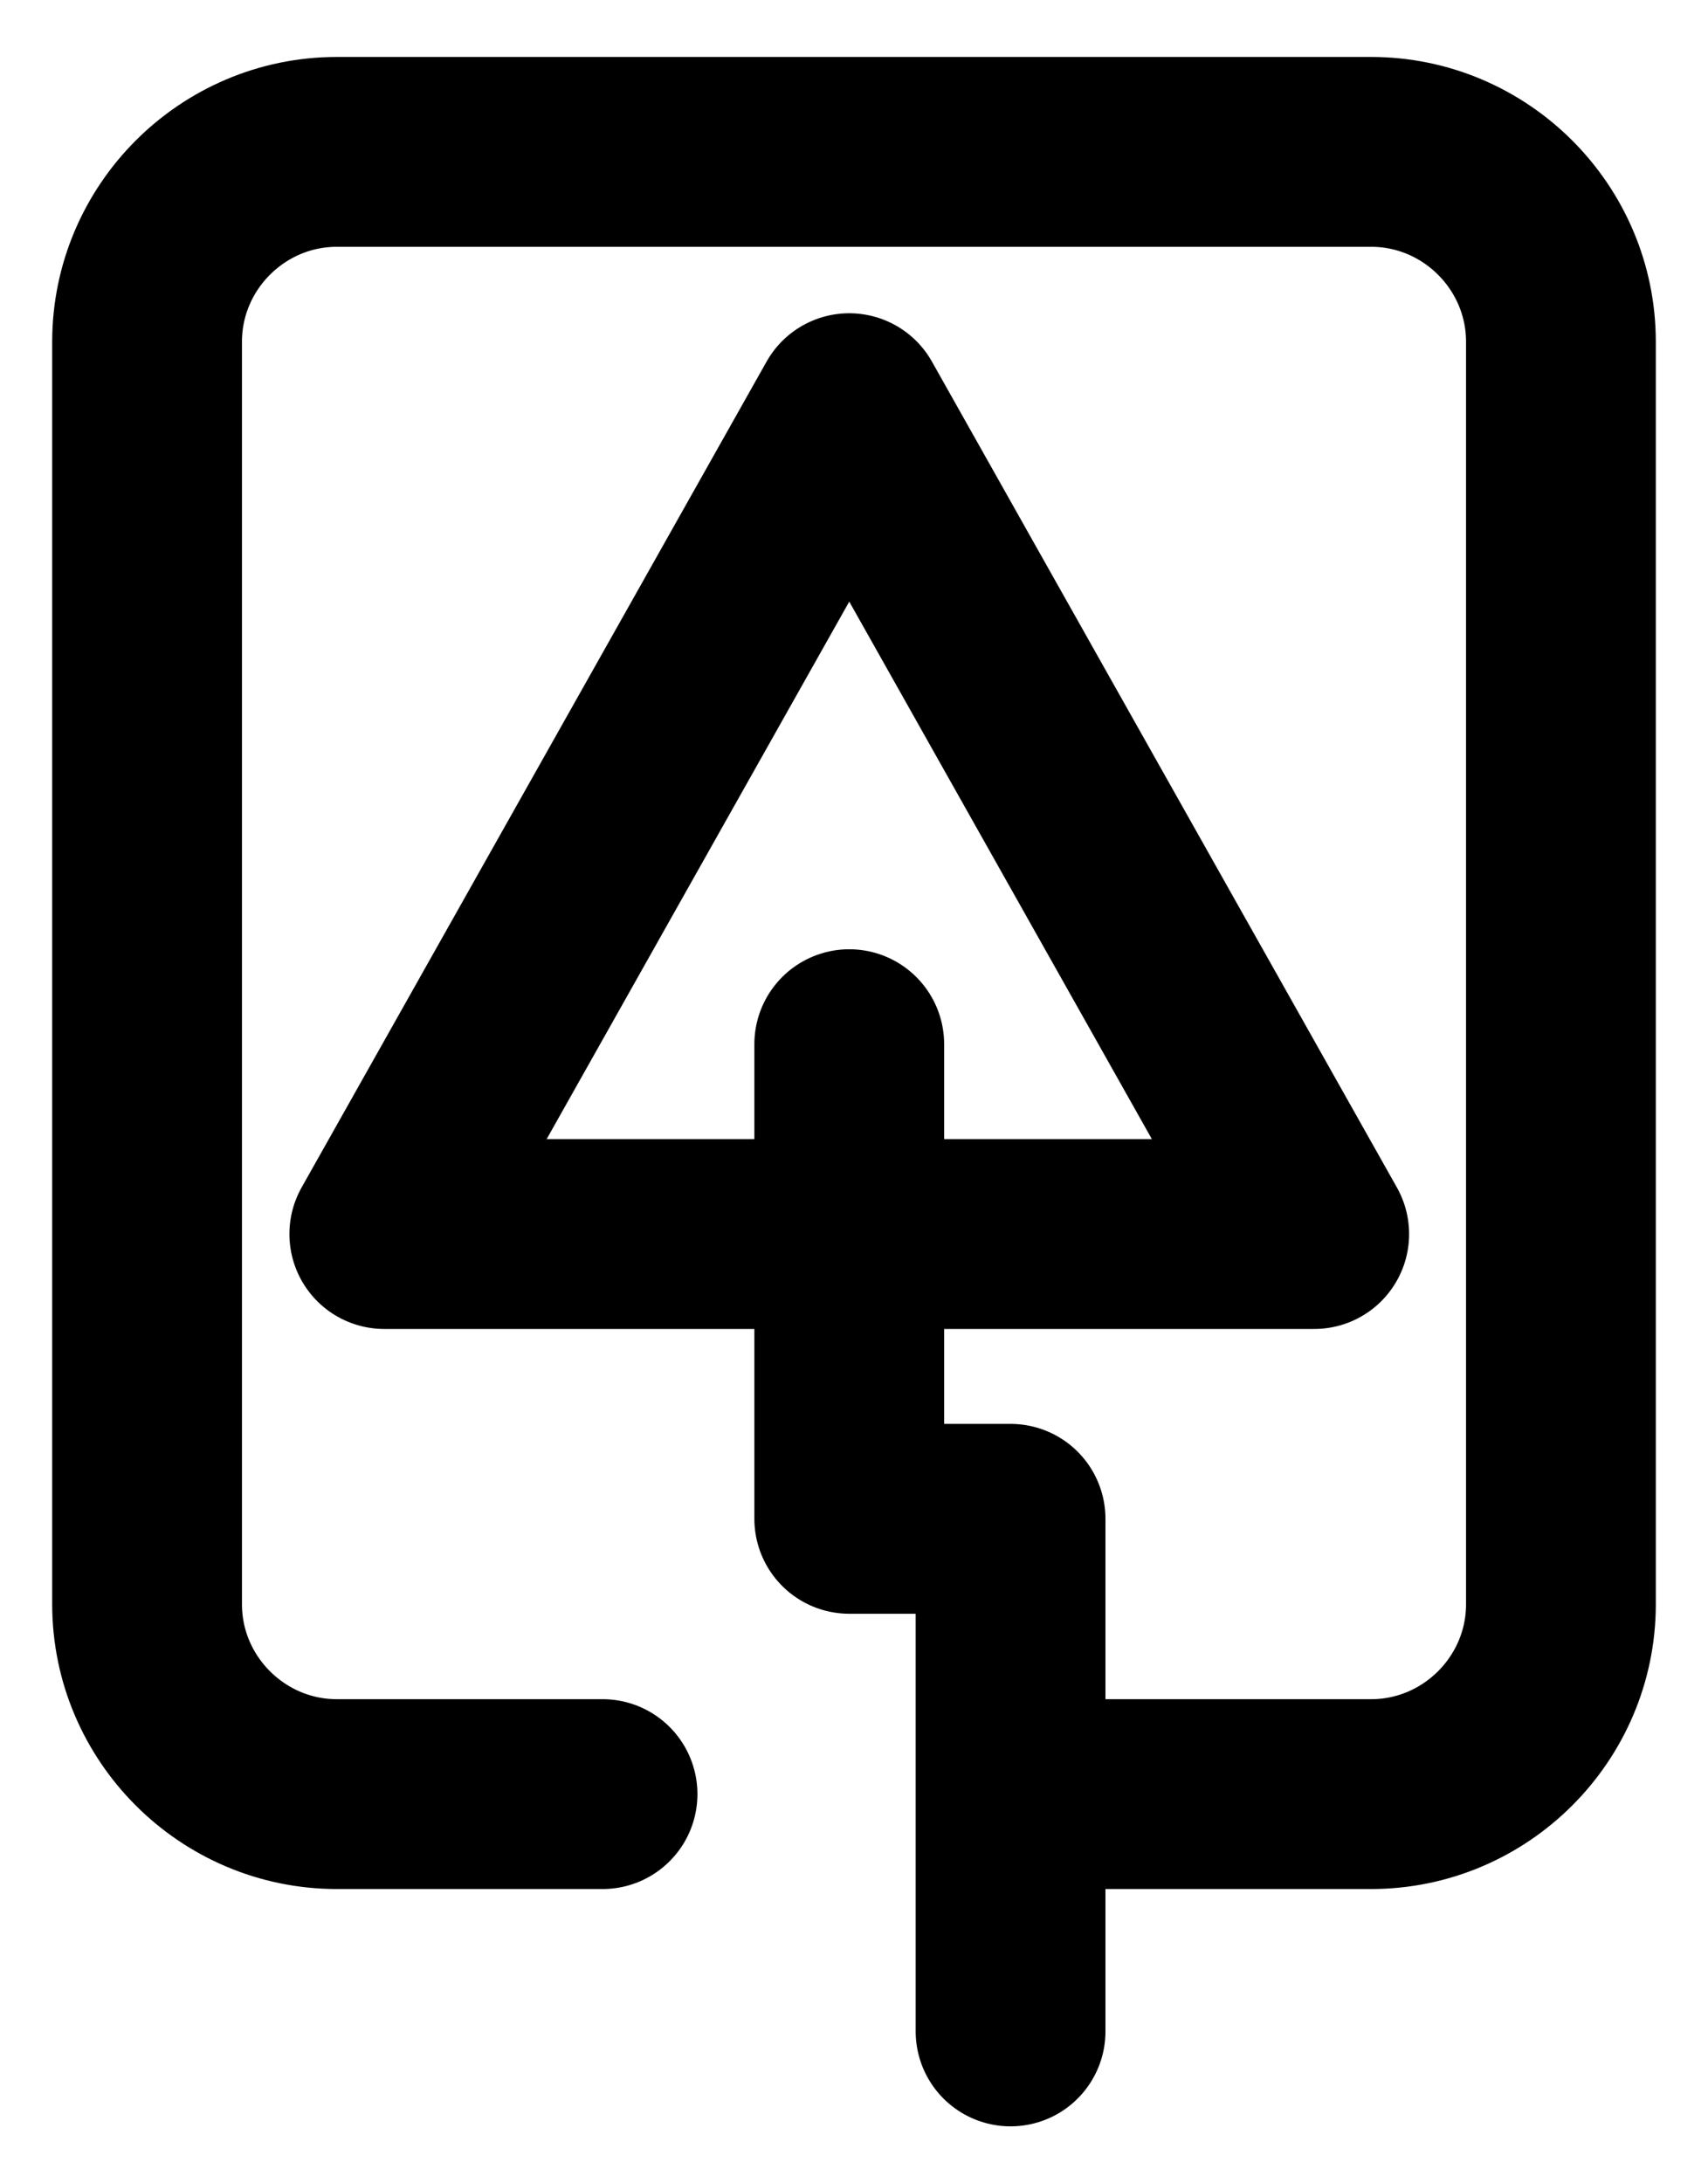 <?xml version="1.0" encoding="UTF-8"?>
<svg xmlns="http://www.w3.org/2000/svg" width="18" height="23" fill="none" stroke="#000">
  <path d="M6.35 18.9h-2.8c-1.1 0-2-.9-2-2V3.6c0-1.1.9-2 2-2h10.9c1.1 0 2 .9 2 2v13.3c0 1.1-.9 2-2 2h-3.7" stroke-width="2" stroke-miterlimit="10" stroke-linecap="round" stroke-linejoin="round"></path>
  <path d="M8.95 11v5h1.7v5.4" stroke-width="2" stroke-miterlimit="10" stroke-linecap="round" stroke-linejoin="round"></path>
  <path d="m13.85 13-4.9-8.7-4.9 8.7h9.8Z" stroke-width="2" stroke-miterlimit="10" stroke-linecap="round" stroke-linejoin="round"></path>
</svg>
